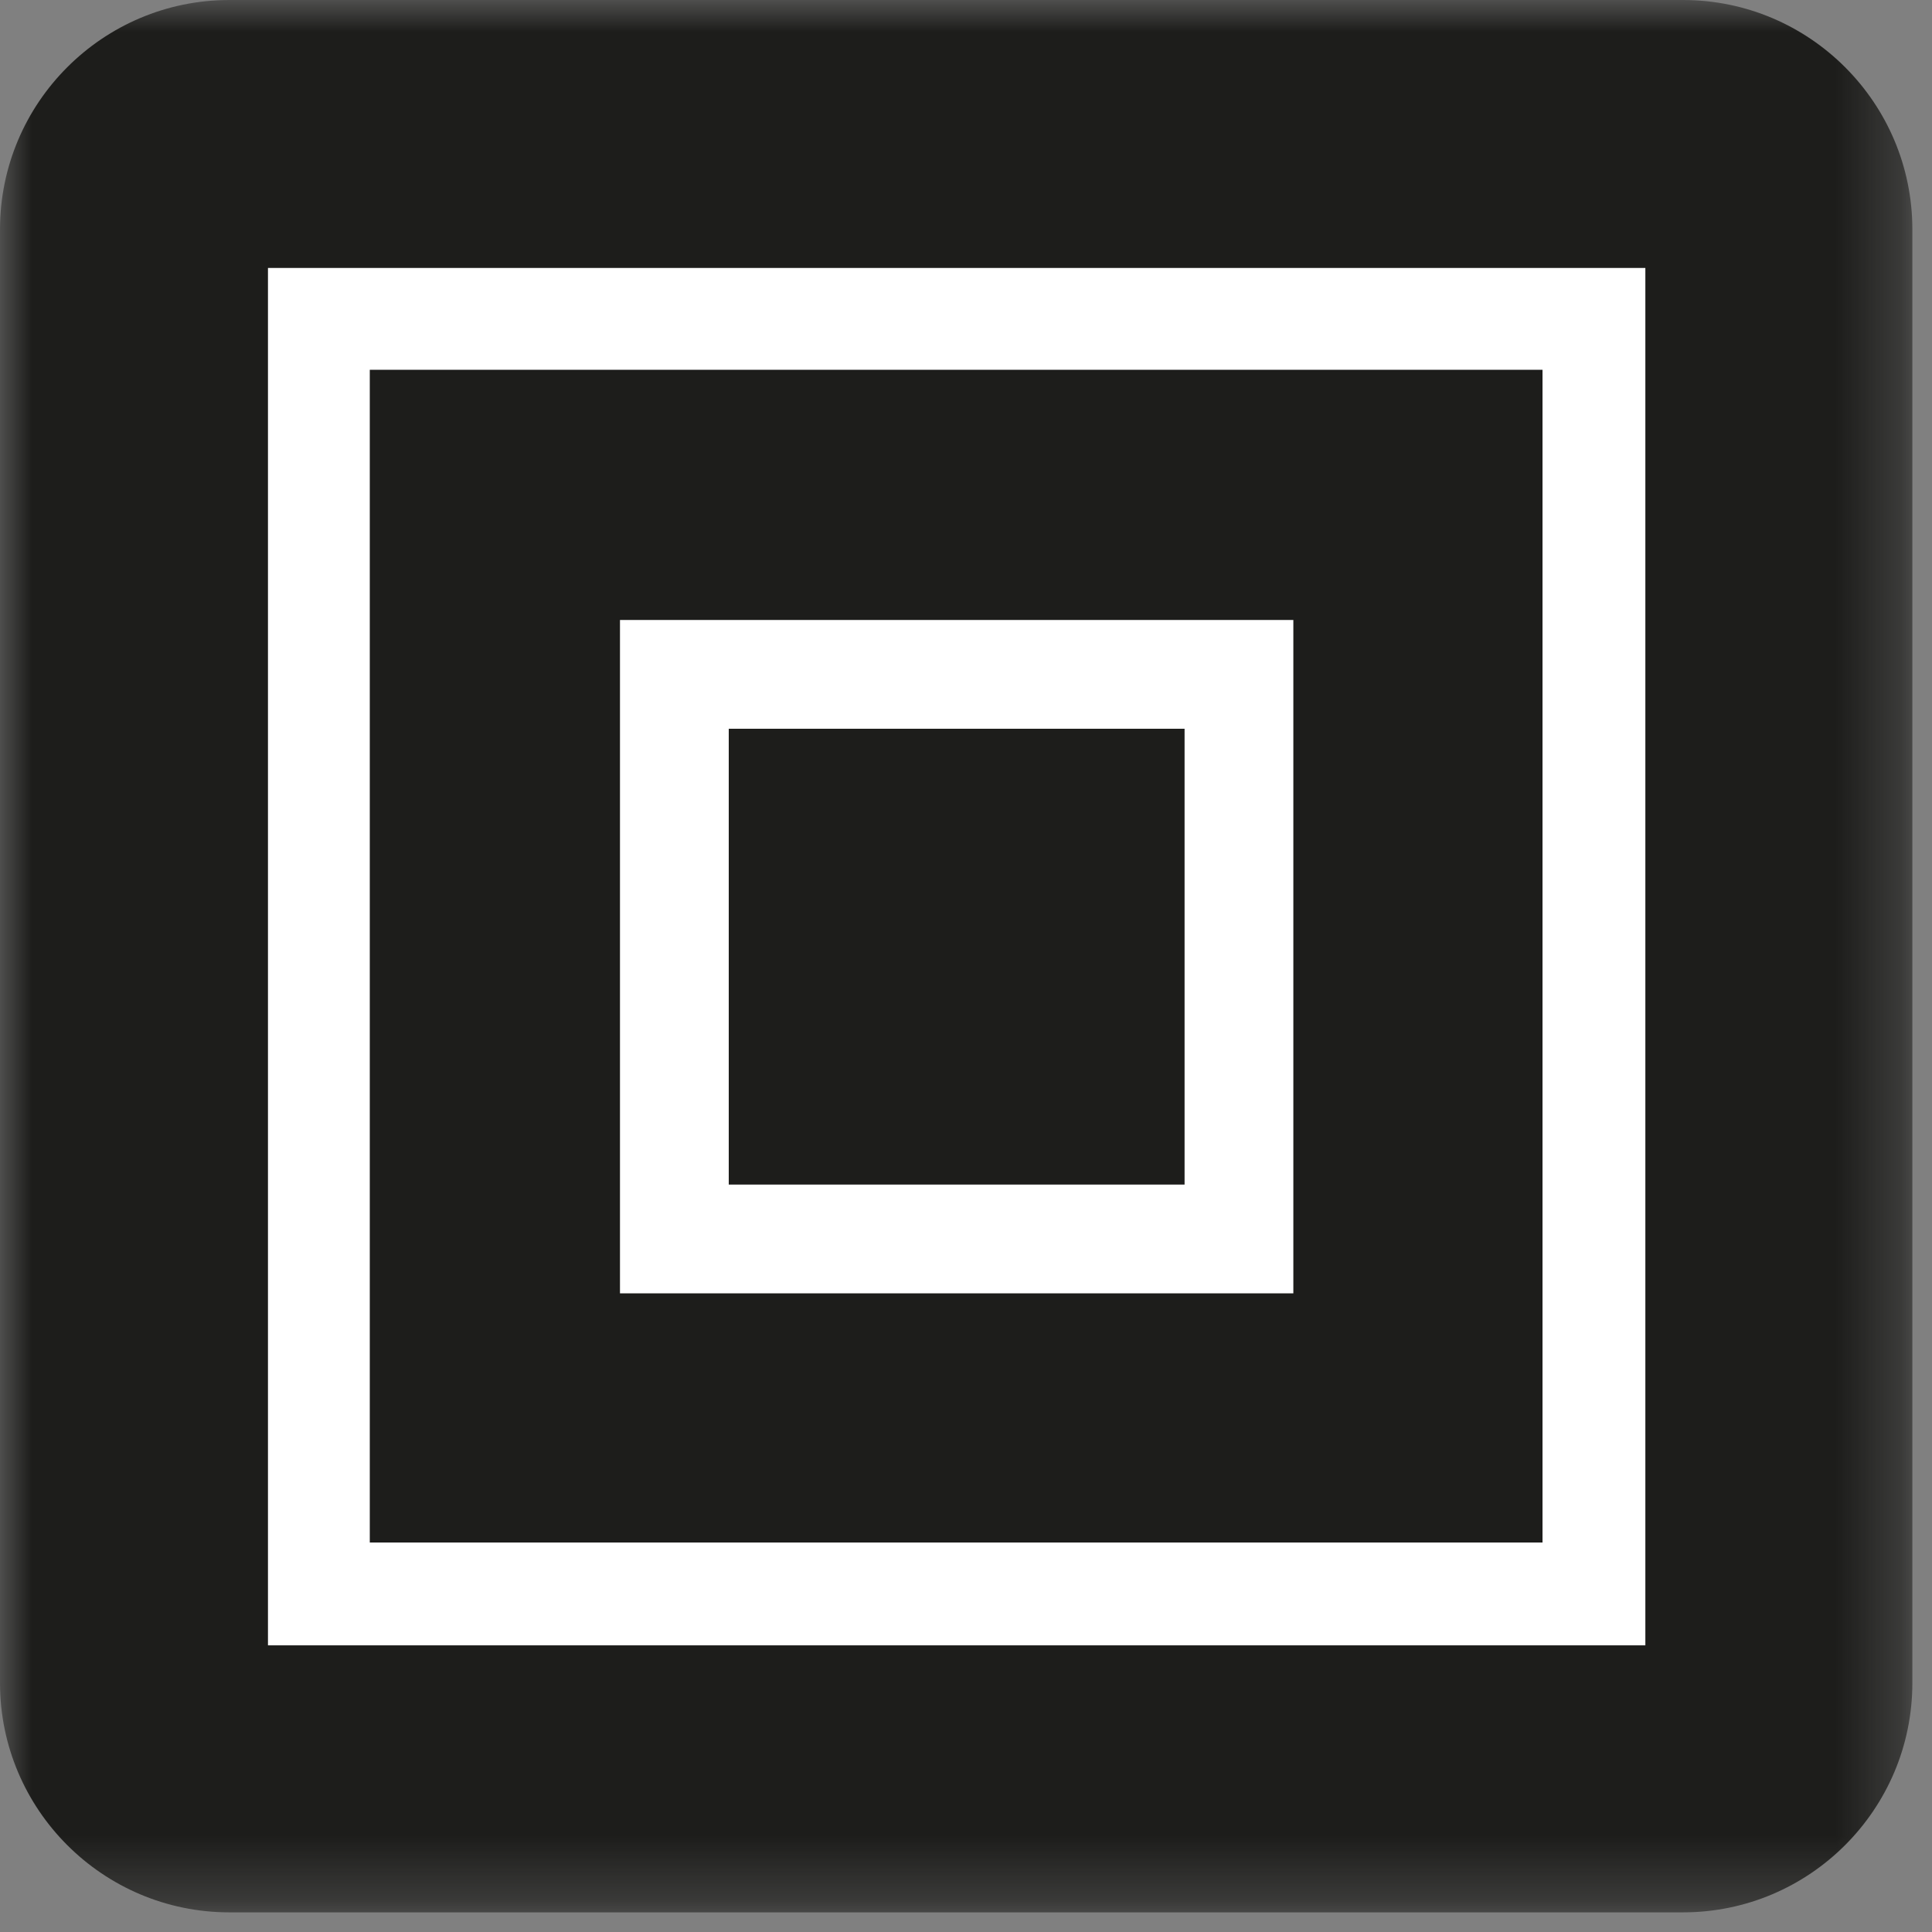 <svg xmlns="http://www.w3.org/2000/svg" width="30" height="30" viewBox="0 0 30 30" fill="none"><rect x="0" y="0" width="30" height="30" fill="#808080" stroke="none"/><g clip-path="url(#clip0_3602_3949)"><mask id="mask0_3602_3949" style="mask-type:luminance" maskUnits="userSpaceOnUse" x="0" y="0" width="30" height="30"><path d="M29.71 0H0V29.71H29.71V0Z" fill="white"></path></mask><g mask="url(#mask0_3602_3949)"><path d="M3.562 2.963H26.148C26.47 2.963 26.747 3.224 26.747 3.562V26.148C26.747 26.47 26.486 26.747 26.148 26.747H3.562C3.24 26.747 2.963 26.486 2.963 26.148V3.562C2.963 3.24 3.224 2.963 3.562 2.963Z" fill="white"></path><path d="M18.394 11.316H11.316V18.394H18.394V11.316Z" fill="#1D1D1B"></path><path d="M23.952 5.742H5.742V23.952H23.952V5.742ZM20.083 20.083H9.627V9.627H20.083V20.083Z" fill="#1D1D1B"></path><path d="M26.133 0H3.562C1.597 0 0 1.597 0 3.562V26.133C0 28.098 1.597 29.695 3.562 29.695H26.133C28.098 29.695 29.695 28.098 29.695 26.133V3.562C29.695 1.597 28.098 0 26.133 0ZM25.549 25.549H4.161V4.161H25.549V25.549Z" fill="#1D1D1B"></path></g></g><defs><clipPath id="clip0_3602_3949"><rect width="29.71" height="29.71" fill="white"></rect></clipPath></defs></svg>